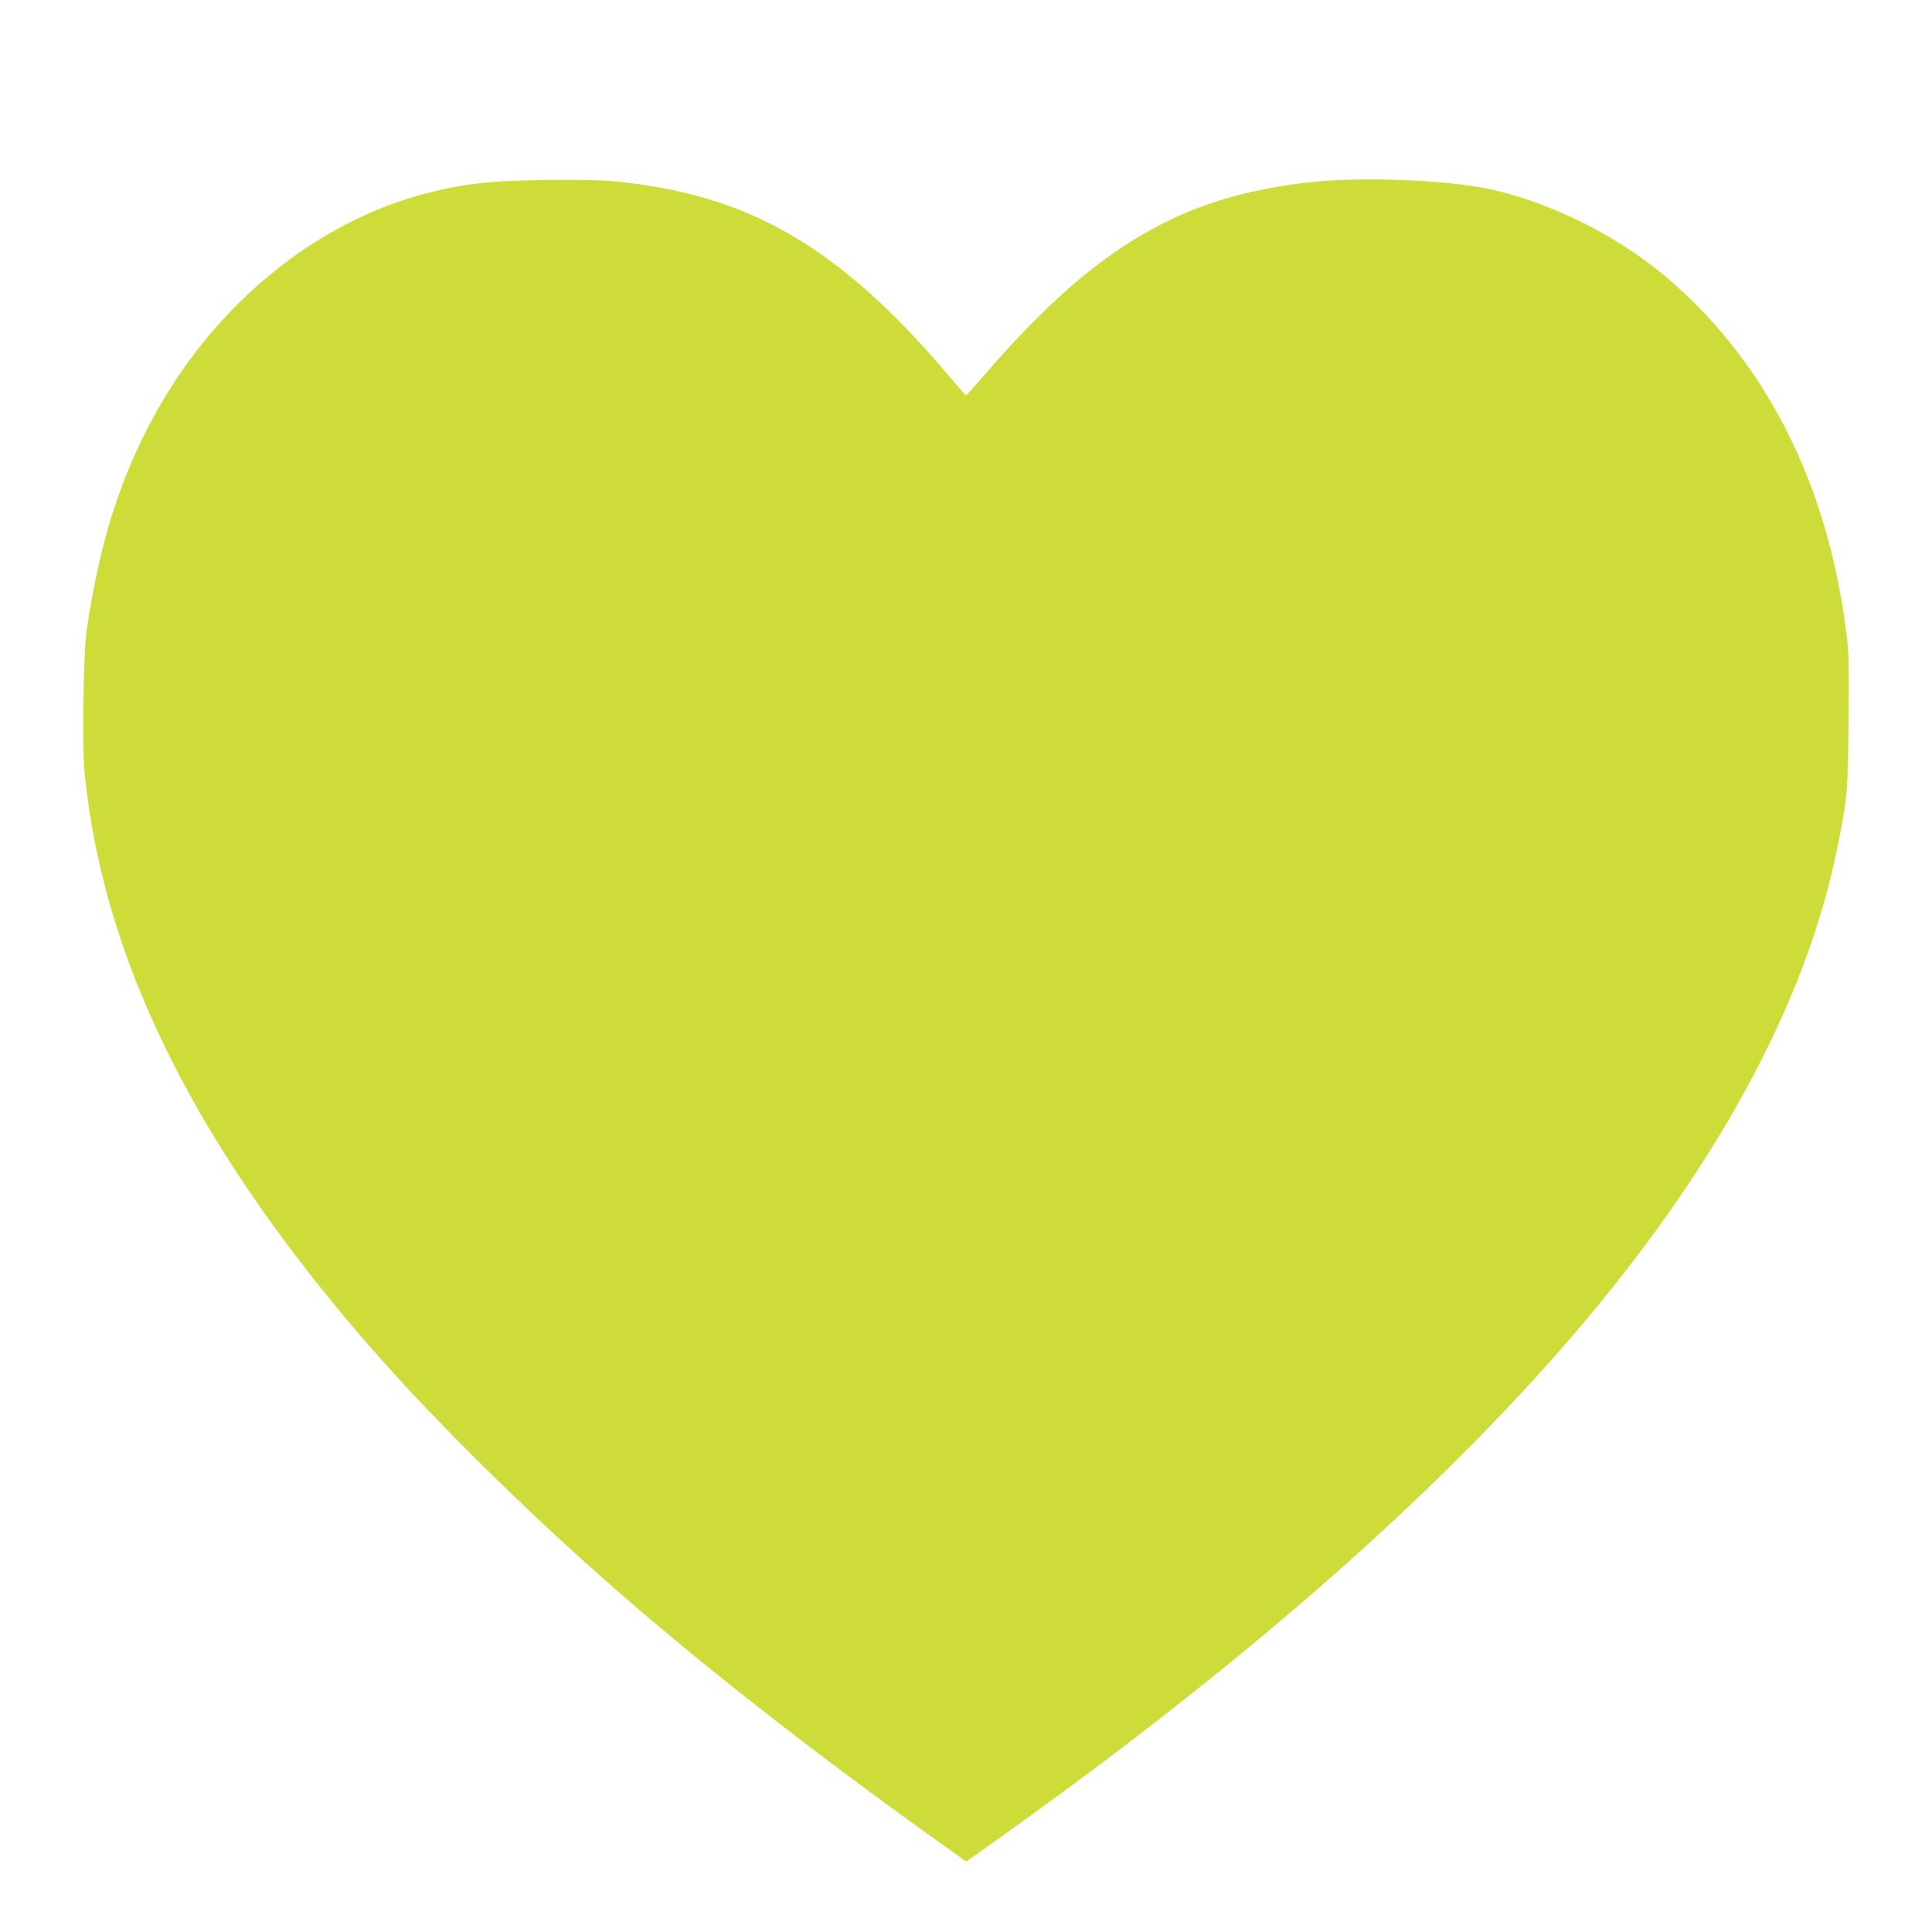 <?xml version="1.0" standalone="no"?>
<!DOCTYPE svg PUBLIC "-//W3C//DTD SVG 20010904//EN"
 "http://www.w3.org/TR/2001/REC-SVG-20010904/DTD/svg10.dtd">
<svg version="1.0" xmlns="http://www.w3.org/2000/svg"
 width="1280pt" height="1280pt" viewBox="0 0 1280 1280"
 preserveAspectRatio="xMidYMid meet">
<g transform="translate(0,1280) scale(0.1,-0.1)"
fill="#cddc39" stroke="none">
<path d="M3277 11595 c-182 -16 -258 -28 -416 -67 -711 -171 -1371 -684 -1784
-1385 -261 -442 -417 -916 -503 -1523 -22 -152 -31 -772 -14 -938 121 -1220
713 -2430 1825 -3728 435 -508 1078 -1147 1700 -1690 589 -514 1310 -1077
2088 -1634 l228 -163 77 54 c160 111 517 370 767 557 1313 983 2373 1942 3170
2868 949 1104 1545 2198 1755 3223 69 339 73 378 77 849 4 359 2 455 -12 570
-121 1004 -540 1830 -1215 2392 -325 270 -765 486 -1160 569 -284 59 -824 80
-1158 46 -877 -91 -1449 -429 -2191 -1292 -58 -68 -108 -123 -111 -122 -3 0
-53 58 -112 127 -729 861 -1331 1209 -2233 1292 -148 14 -596 10 -778 -5z"/>
</g>
</svg>
